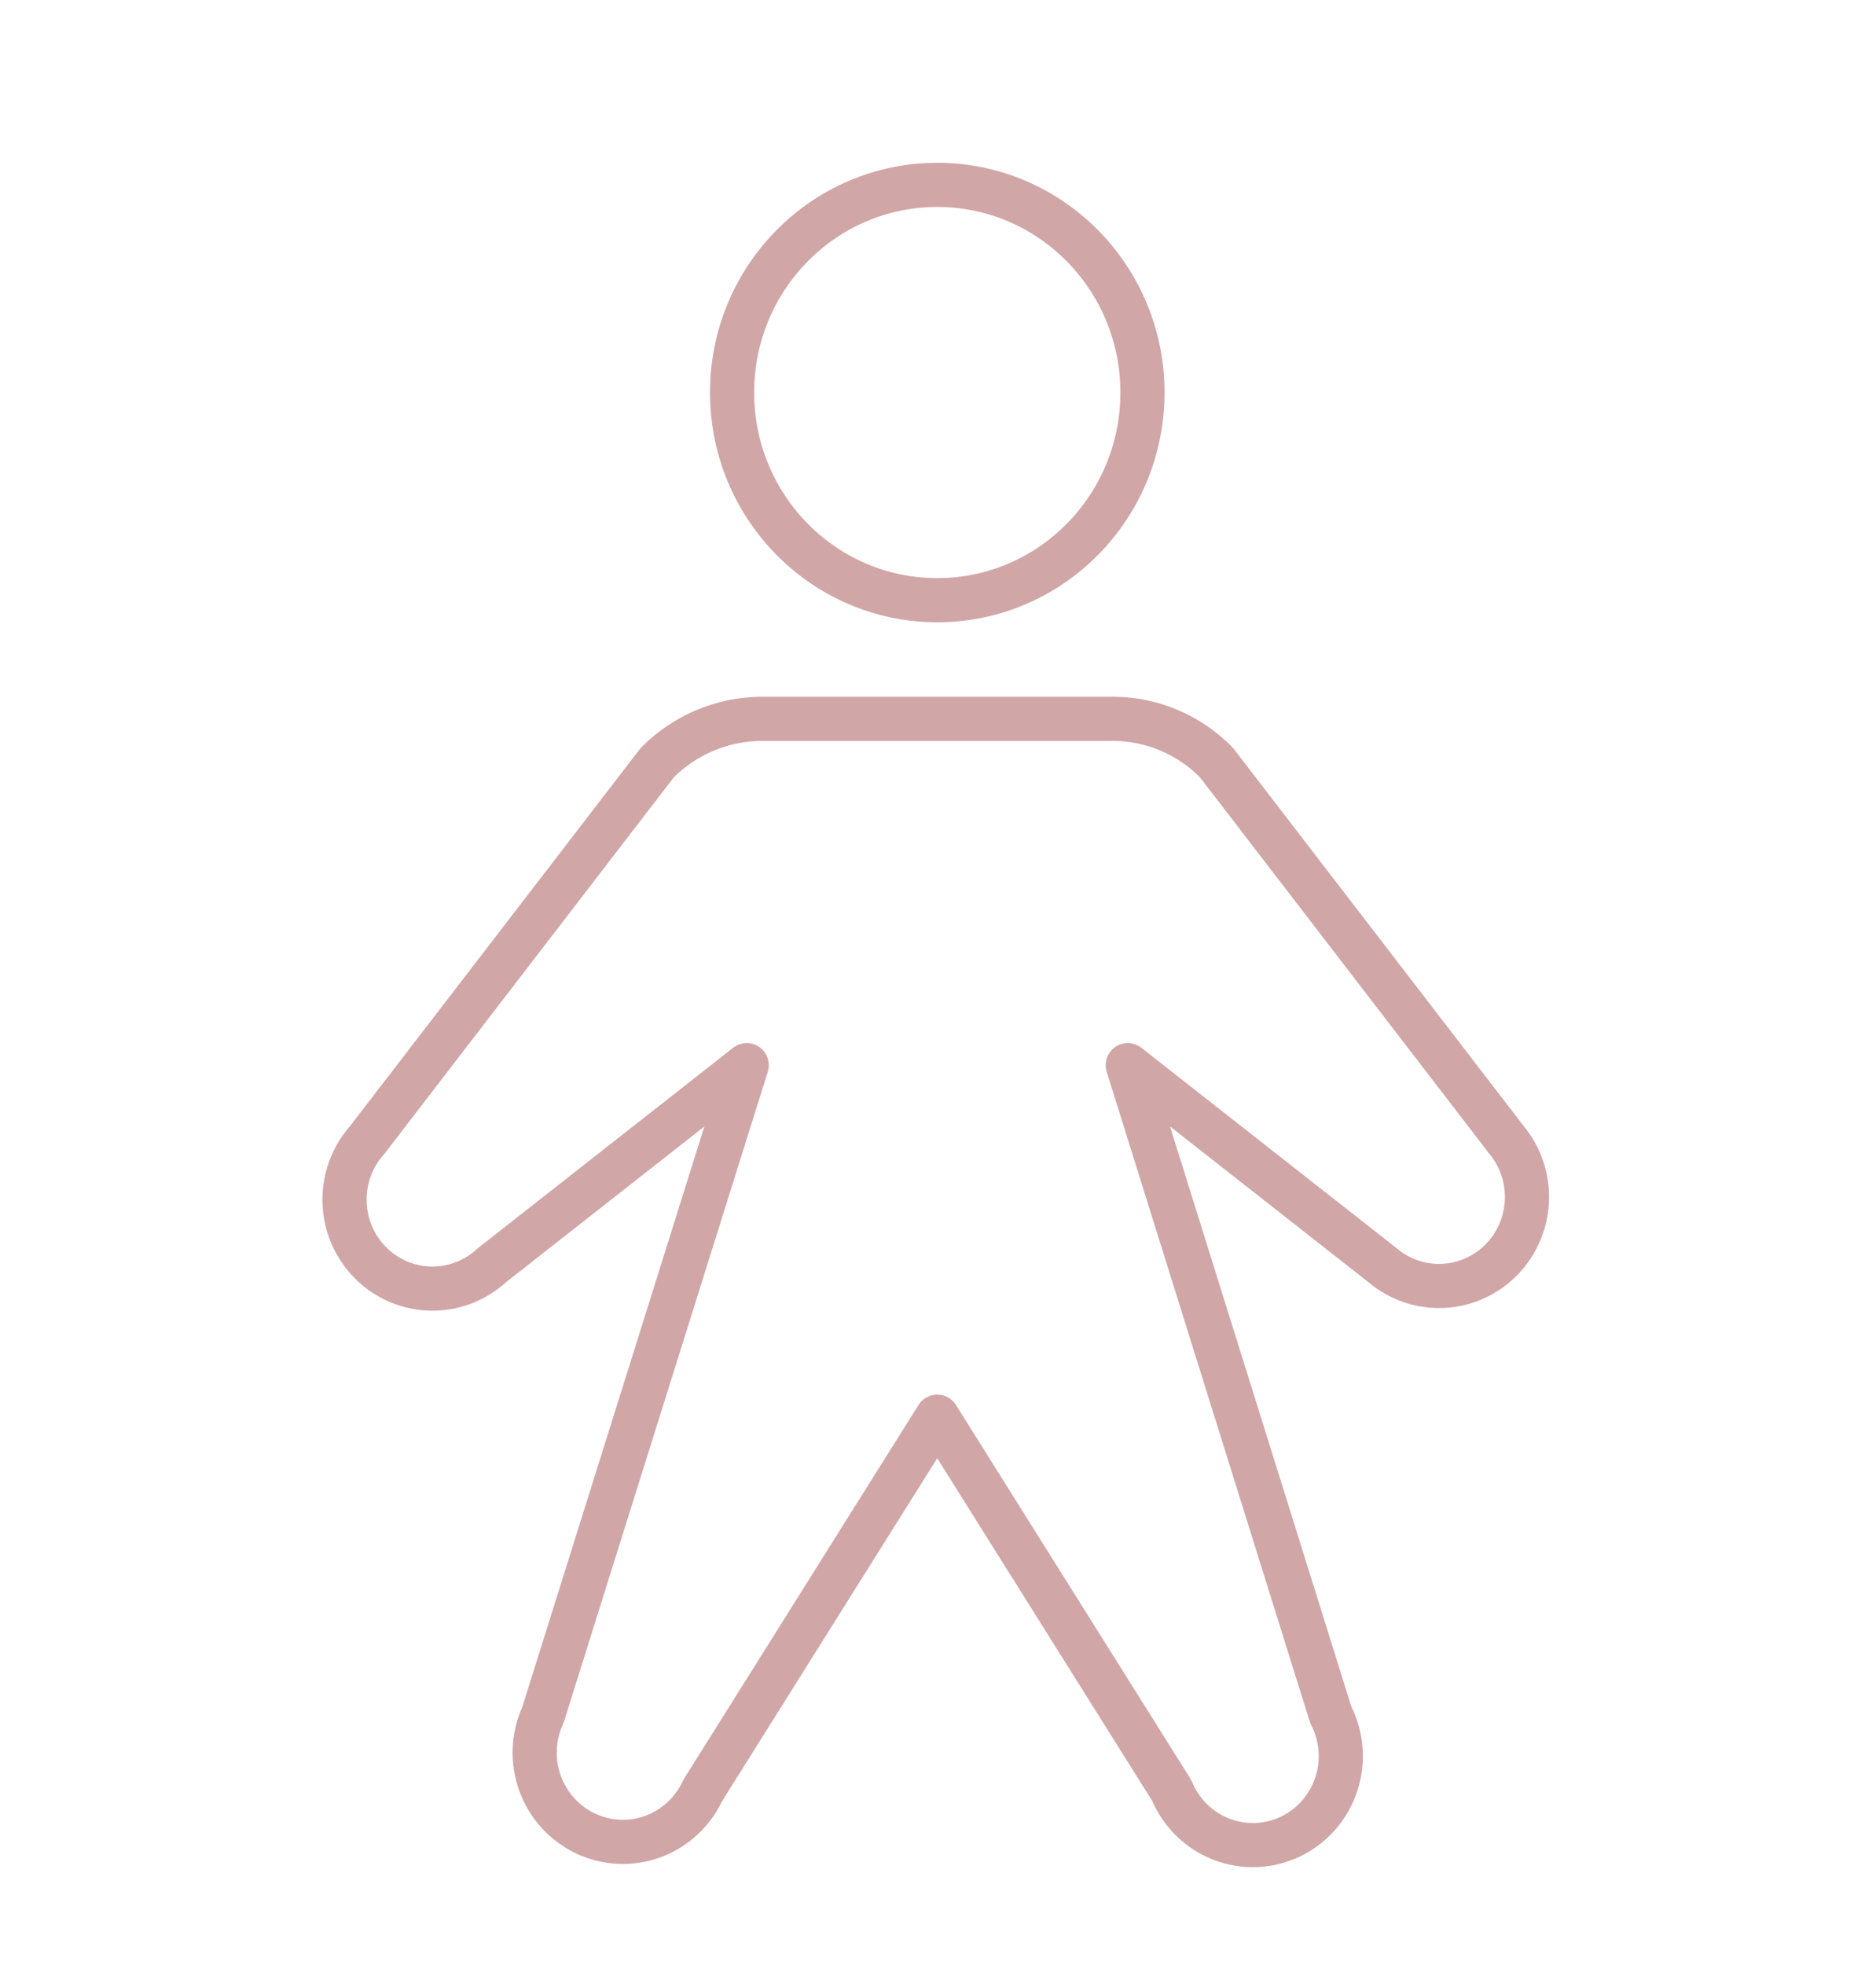 <?xml version="1.0" encoding="UTF-8"?>
<svg xmlns="http://www.w3.org/2000/svg" width="85" height="89" viewBox="0 0 85 89" fill="none">
  <path d="M42.467 27.188C47.601 27.188 51.764 22.976 51.764 17.781C51.764 12.586 47.601 8.375 42.467 8.375C37.332 8.375 33.17 12.586 33.17 17.781C33.17 22.976 37.332 27.188 42.467 27.188Z" stroke="#D1A6A6" stroke-width="2" stroke-linecap="round" stroke-linejoin="round"></path>
  <path d="M51.098 48.251L62.653 57.321C63.417 57.964 64.391 58.296 65.384 58.25C66.377 58.204 67.317 57.784 68.019 57.073C68.722 56.362 69.137 55.411 69.182 54.407C69.228 53.402 68.9 52.417 68.264 51.644L55.116 34.544C54.503 33.918 53.774 33.421 52.971 33.081C52.167 32.74 51.305 32.564 50.434 32.562H34.497C32.729 32.572 31.036 33.284 29.782 34.544L16.634 51.644C15.949 52.413 15.583 53.418 15.611 54.453C15.639 55.487 16.059 56.471 16.785 57.201C17.51 57.931 18.485 58.35 19.508 58.372C20.53 58.395 21.522 58.018 22.278 57.321L33.833 48.251L24.602 77.679C24.38 78.16 24.253 78.68 24.23 79.211C24.206 79.741 24.286 80.271 24.465 80.77C24.644 81.269 24.918 81.728 25.272 82.12C25.626 82.511 26.053 82.829 26.528 83.054C27.003 83.279 27.518 83.407 28.042 83.431C28.566 83.455 29.09 83.374 29.583 83.193C30.076 83.012 30.53 82.734 30.917 82.376C31.304 82.018 31.618 81.586 31.84 81.106L42.465 64.174L53.09 81.106C53.298 81.607 53.604 82.061 53.989 82.441C54.375 82.82 54.833 83.116 55.334 83.311C55.836 83.507 56.372 83.598 56.909 83.578C57.447 83.558 57.974 83.429 58.461 83.198C58.948 82.966 59.383 82.638 59.741 82.231C60.098 81.825 60.371 81.35 60.543 80.835C60.714 80.319 60.781 79.773 60.738 79.231C60.696 78.689 60.545 78.161 60.296 77.679L51.098 48.251Z" stroke="#D1A6A6" stroke-width="2" stroke-linecap="round" stroke-linejoin="round"></path>
</svg>
